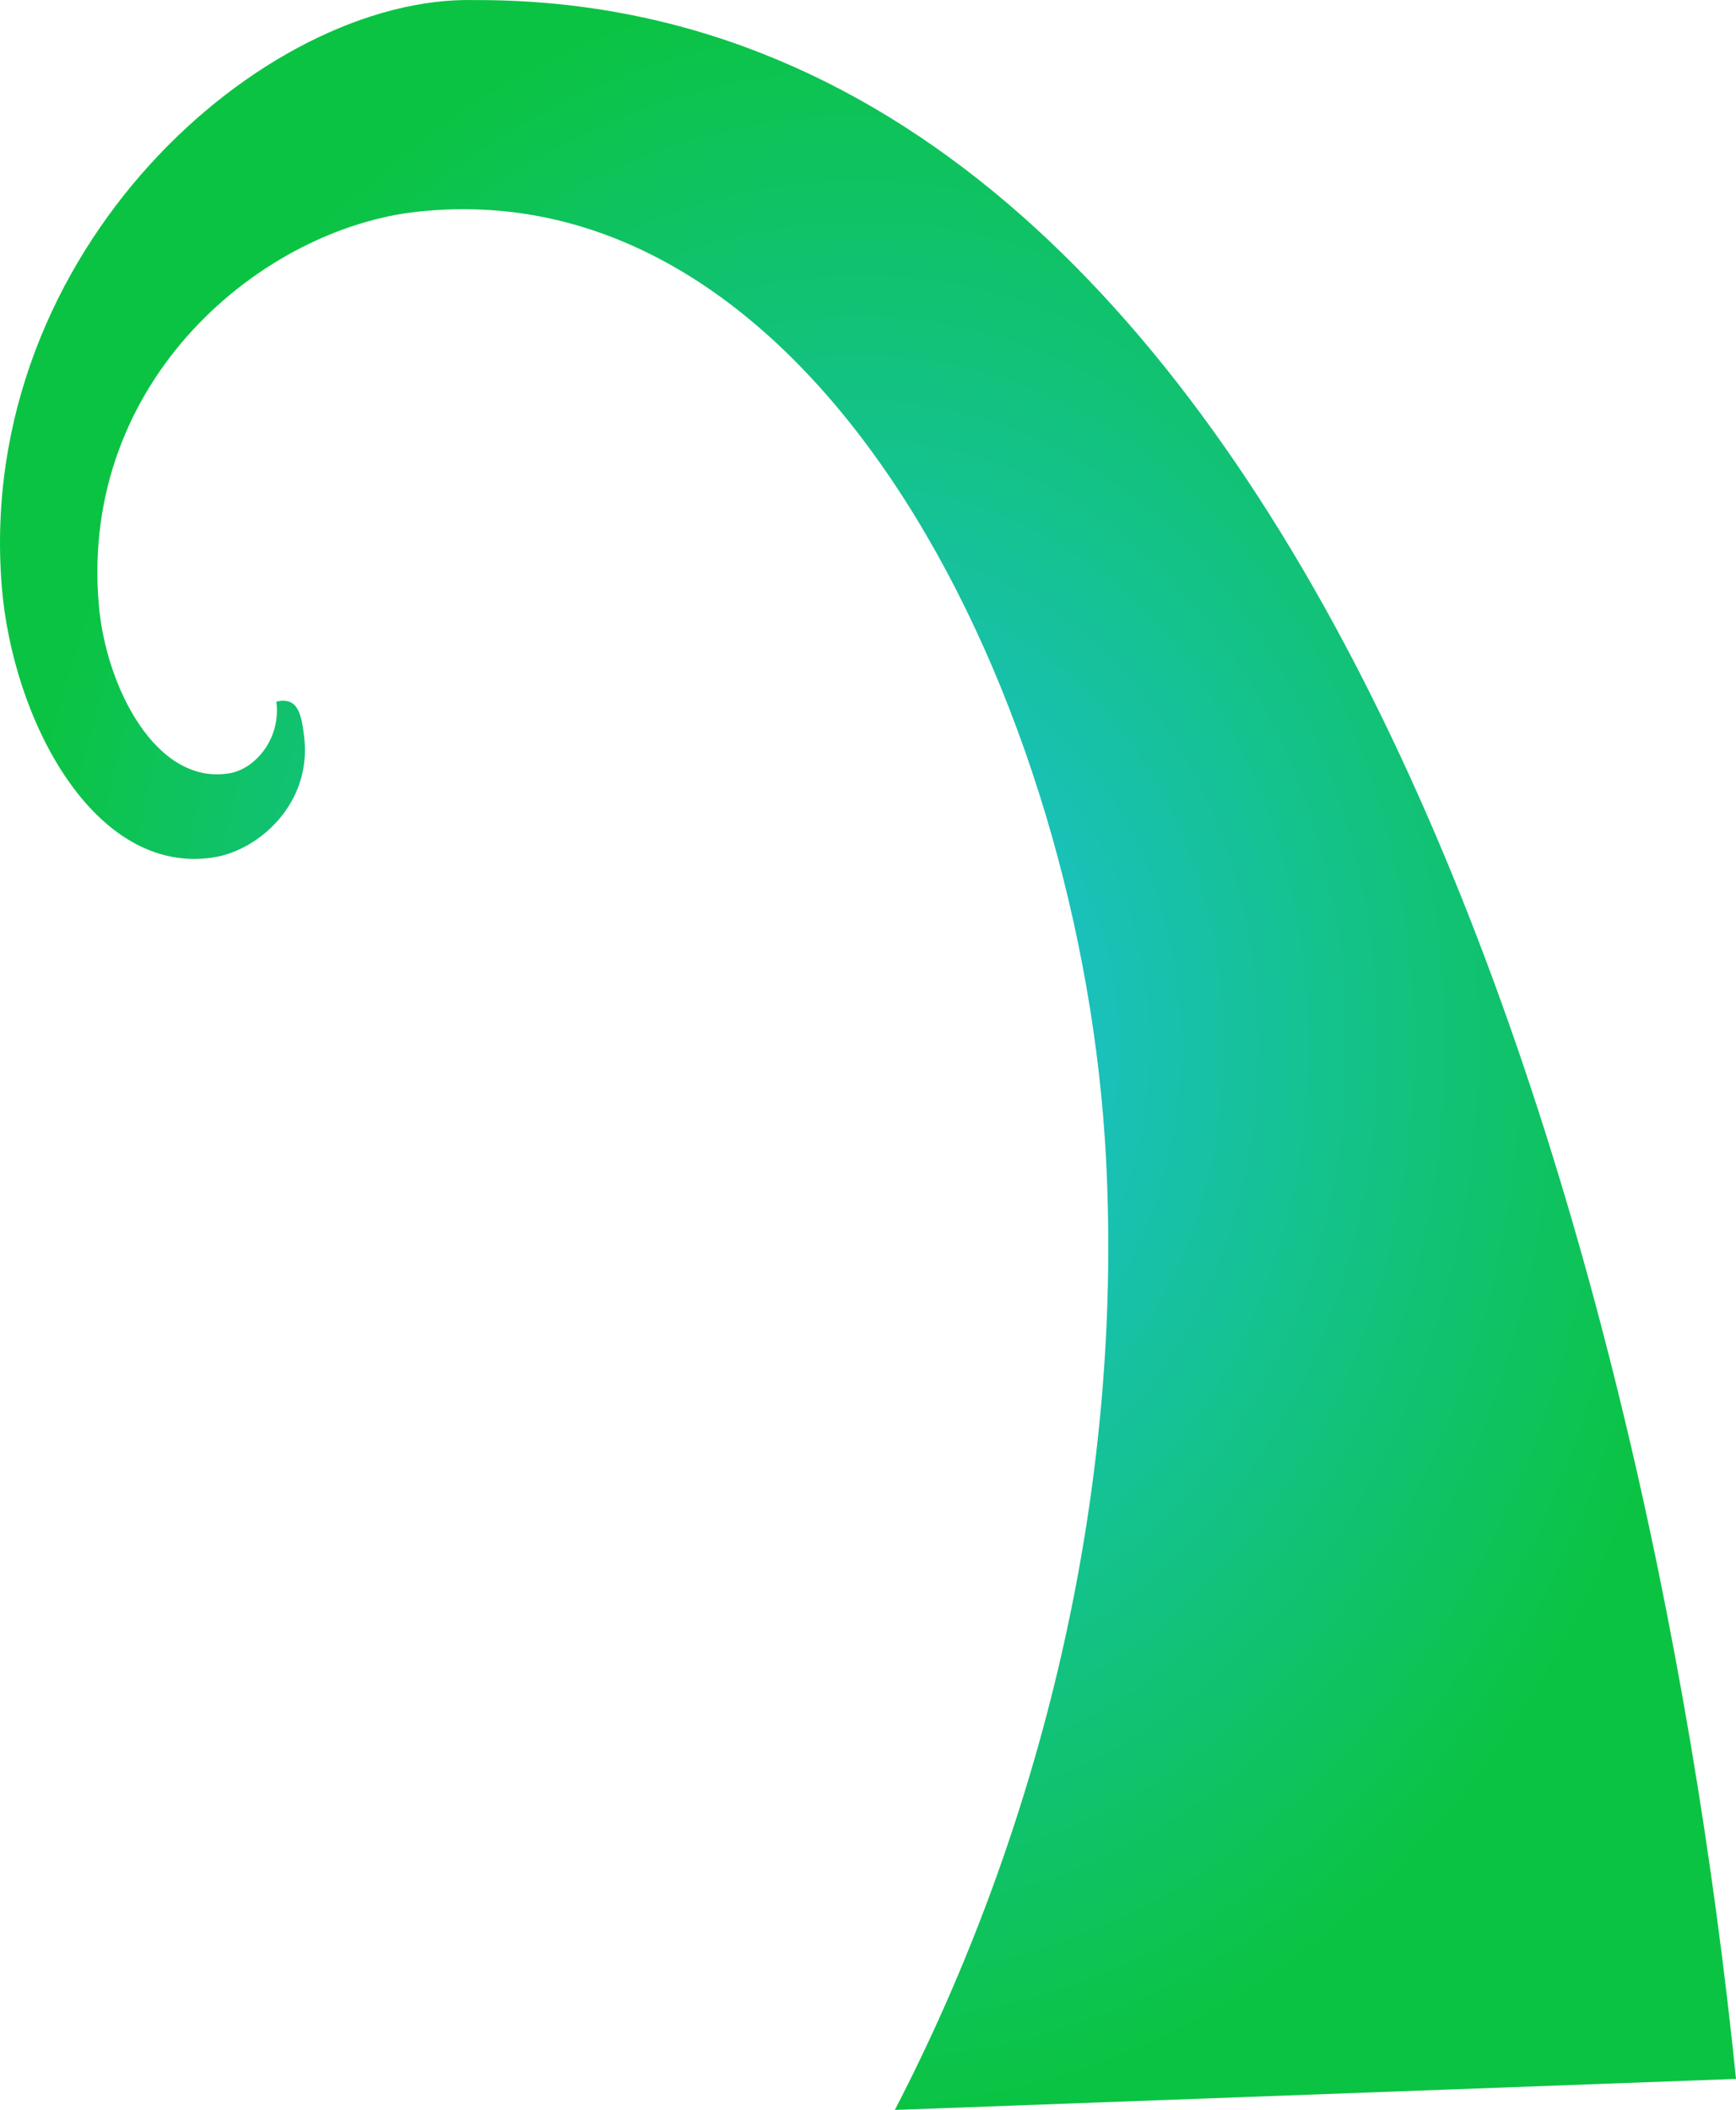 <?xml version="1.0" encoding="UTF-8" standalone="no"?>
<!-- Created with Inkscape (http://www.inkscape.org/) -->
<svg xmlns:dc="http://purl.org/dc/elements/1.1/" xmlns:cc="http://creativecommons.org/ns#" xmlns:rdf="http://www.w3.org/1999/02/22-rdf-syntax-ns#" xmlns:svg="http://www.w3.org/2000/svg" xmlns="http://www.w3.org/2000/svg" xmlns:xlink="http://www.w3.org/1999/xlink" xmlns:sodipodi="http://sodipodi.sourceforge.net/DTD/sodipodi-0.dtd" xmlns:inkscape="http://www.inkscape.org/namespaces/inkscape" width="260.66" height="316.746" id="svg4721" version="1.1" inkscape:version="0.47 r22583" sodipodi:docname="New document 7">
  <defs id="defs4723">
    <inkscape:perspective sodipodi:type="inkscape:persp3d" inkscape:vp_x="0 : 526.18109 : 1" inkscape:vp_y="0 : 1000 : 0" inkscape:vp_z="744.09448 : 526.18109 : 1" inkscape:persp3d-origin="372.04724 : 350.78739 : 1" id="perspective4729"/>
    <inkscape:perspective id="perspective4710" inkscape:persp3d-origin="0.5 : 0.33333333 : 1" inkscape:vp_z="1 : 0.5 : 1" inkscape:vp_y="0 : 1000 : 0" inkscape:vp_x="0 : 0.5 : 1" sodipodi:type="inkscape:persp3d"/>
    <radialGradient r="40.061" fy="650.292" fx="-454.4" cy="650.292" cx="-454.4" gradientTransform="matrix(0.943,-0.035,0.028,1.18,466.259,-377.555)" gradientUnits="userSpaceOnUse" id="radialGradient4294" xlink:href="#linearGradient3648" inkscape:collect="always"/>
    <linearGradient id="linearGradient3648">
      <stop style="stop-color:#1fc0e7;stop-opacity:1;" offset="0" id="stop3650"/>
      <stop id="stop3656-1" offset="1" style="stop-color:#0bc343;stop-opacity:1;"/>
    </linearGradient>
    <radialGradient r="40.061" fy="650.292" fx="-454.4" cy="650.292" cx="-454.4" gradientTransform="matrix(3.182,-0.118,0.096,3.98,1797.172,-2227.981)" gradientUnits="userSpaceOnUse" id="radialGradient4719" xlink:href="#linearGradient3648" inkscape:collect="always"/>
  </defs>
  <sodipodi:namedview id="base" pagecolor="#ffffff" bordercolor="#666666" borderopacity="1.0" inkscape:pageopacity="0.0" inkscape:pageshadow="2" inkscape:zoom="0.35" inkscape:cx="90.774878" inkscape:cy="16.944393" inkscape:document-units="px" inkscape:current-layer="layer1" showgrid="false" inkscape:window-width="1152" inkscape:window-height="804" inkscape:window-x="-4" inkscape:window-y="-4" inkscape:window-maximized="1"/>
  <g inkscape:label="Layer 1" inkscape:groupmode="layer" id="layer1" transform="translate(-284.225,-256.846)">
    <path id="path2906" style="fill:url(#radialGradient4719);fill-opacity:1;stroke:none" d="m 325.723,362.171 c 0,0 0,0 0,0 3.2,-0.737 3.756,1.754 4.176,5.316 1.175,9.965 -6.792,17.003 -13.591,18.071 -17.89,2.81 -30.259,-20.63 -31.834,-40.864 -3.923,-50.411 39.521,-88.57 70.958,-87.837 123.806,-0.482 176.354,183.32 189.454,312.076 L 418.587,573.592 C 440.246,531.779 452.877,481.482 450.304,430.973 446.821,362.592 407.323,282.027 346.869,288.631 c -23.171,2.531 -50.731,25.104 -47.807,59.03 1.062,12.319 8.614,27.173 19.662,25.265 3.776,-0.652 7.721,-5.135 6.998,-10.755 z" sodipodi:nodetypes="csssscccsssss"/>
  </g>
</svg>
